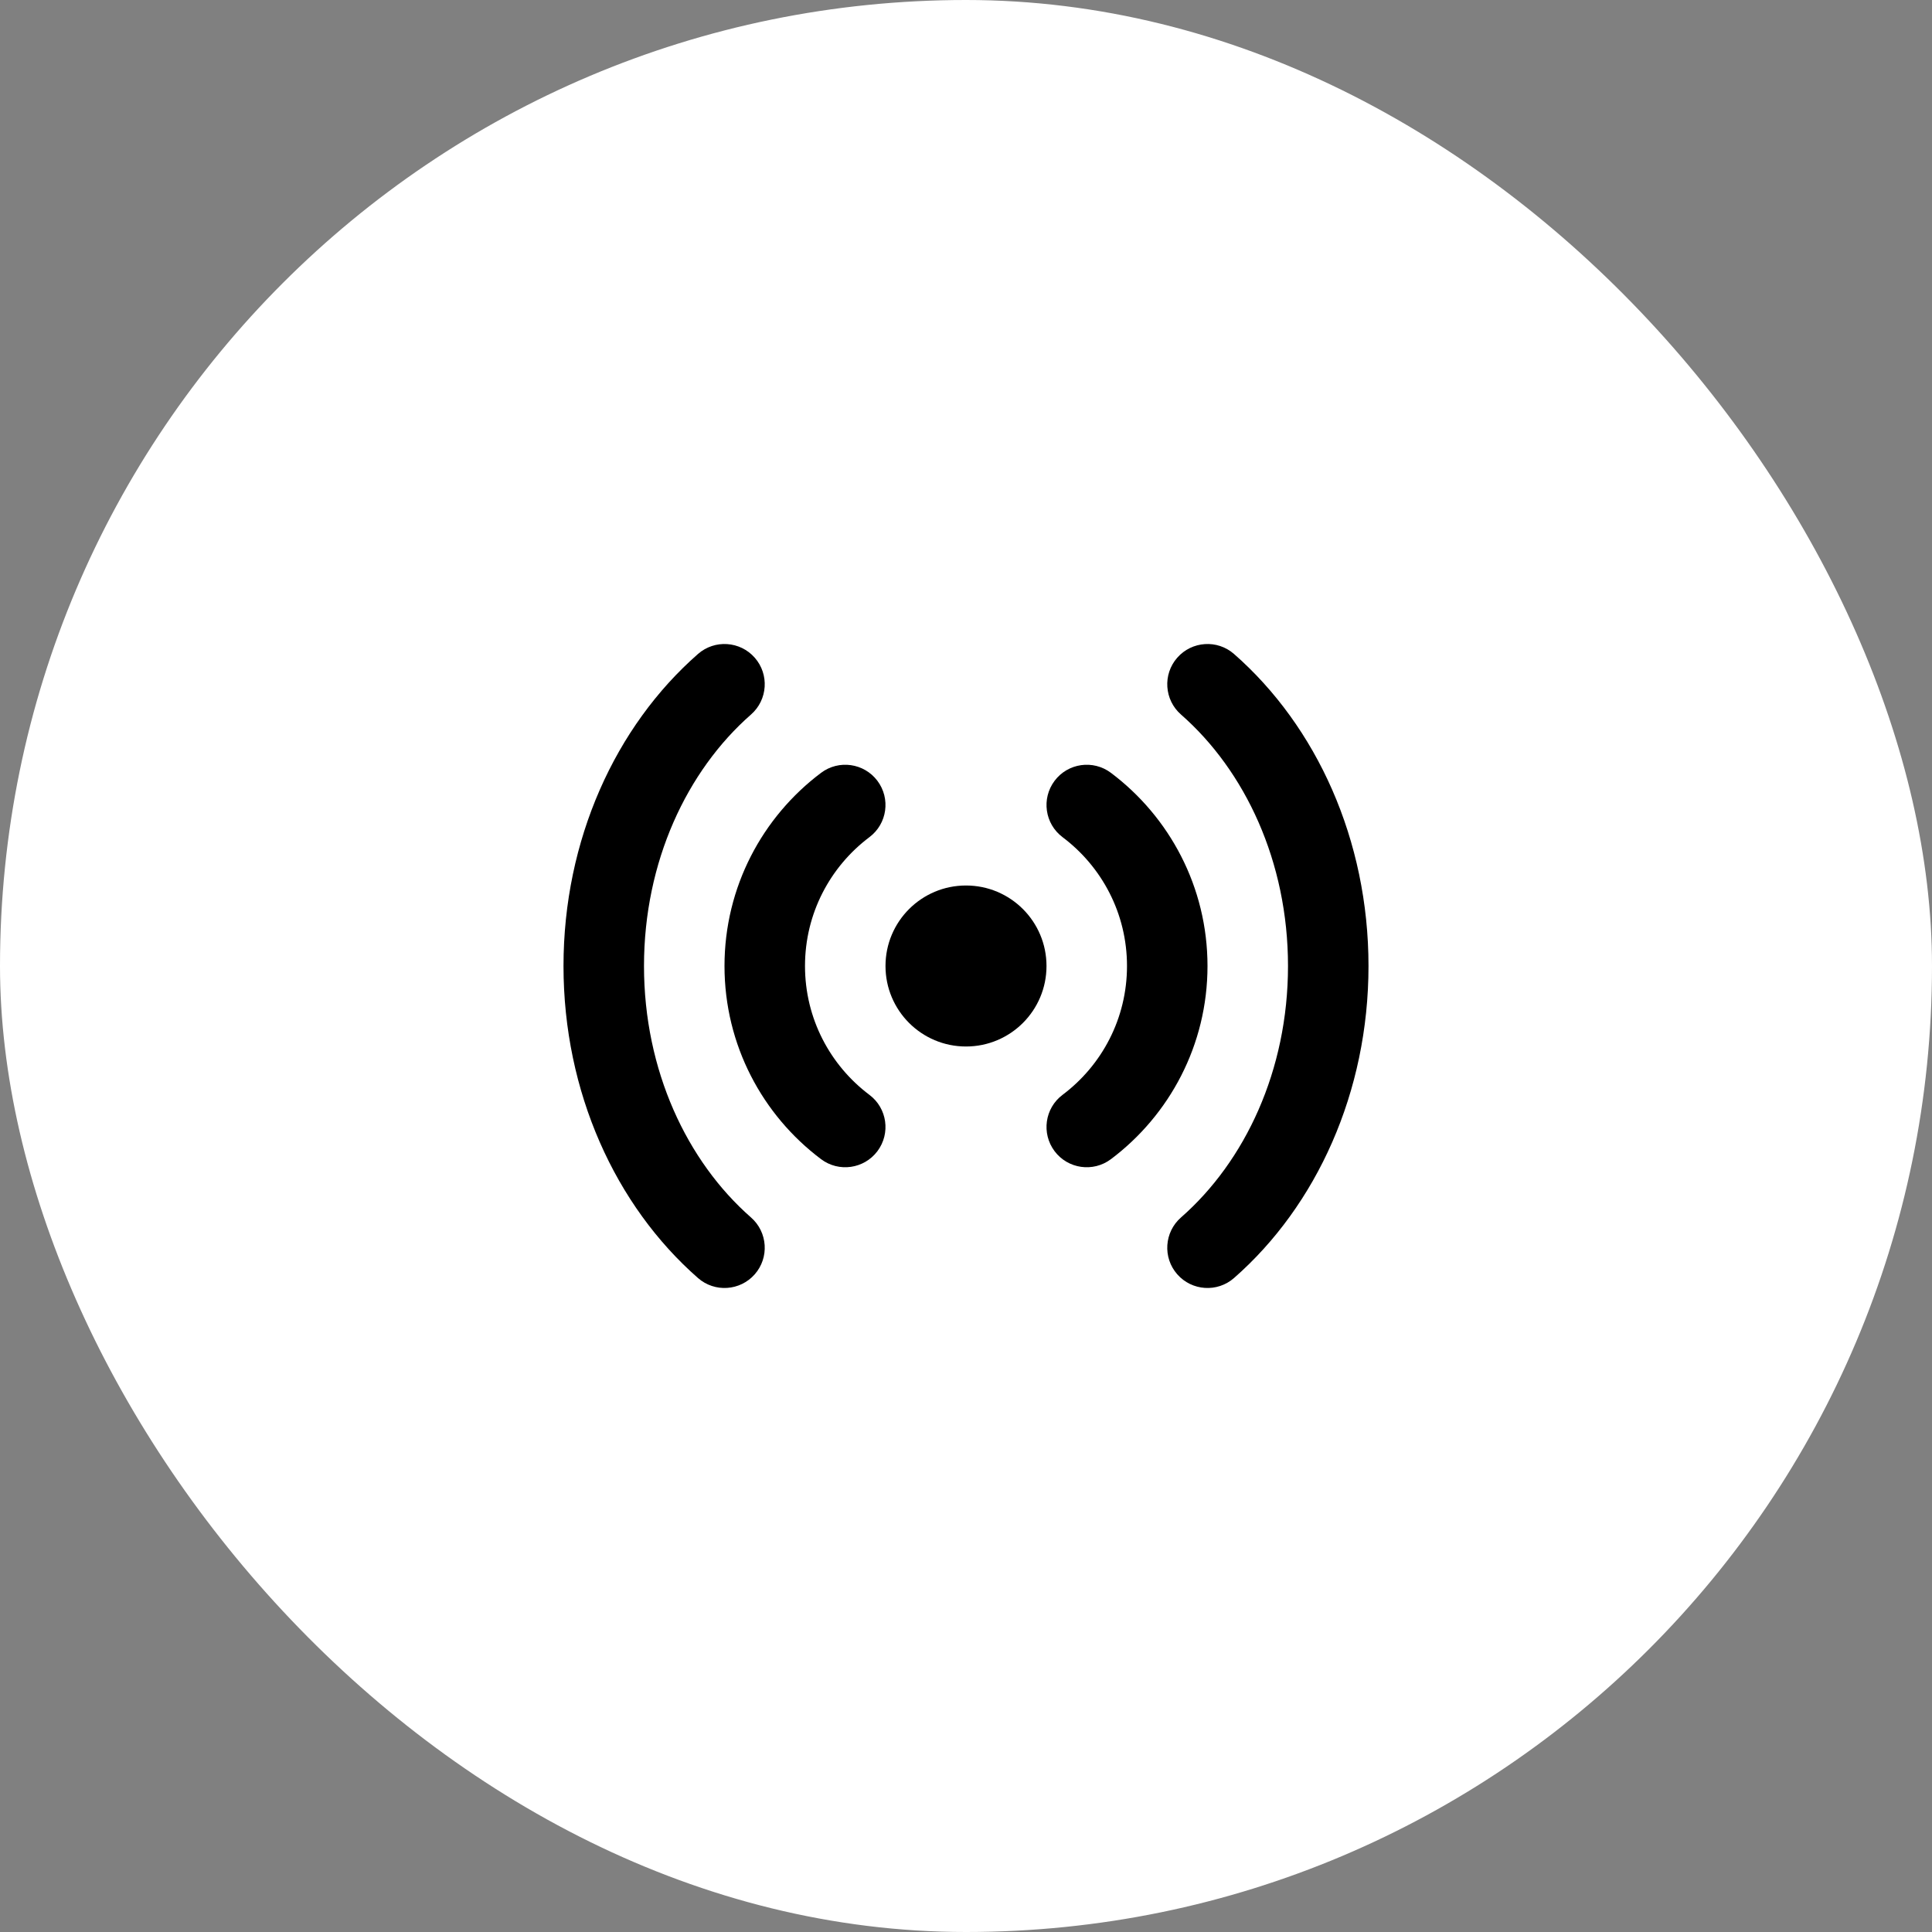 <svg width="48" height="48" viewBox="0 0 48 48" fill="none" xmlns="http://www.w3.org/2000/svg">
<rect x="0" y="0" width="48" height="48" fill="#808080" stroke="none"/>
<rect width="48" height="48" rx="24" fill="white"/>
<path fill-rule="evenodd" clip-rule="evenodd" d="M21.799 19.399C22.131 19.841 22.042 20.468 21.6 20.799C20.627 21.531 20 22.692 20 24C20 25.308 20.627 26.469 21.6 27.201C22.042 27.532 22.131 28.159 21.799 28.601C21.467 29.042 20.84 29.131 20.399 28.799C18.944 27.706 18 25.963 18 24C18 22.037 18.944 20.294 20.399 19.201C20.84 18.869 21.467 18.958 21.799 19.399Z" fill="black"/>
<path fill-rule="evenodd" clip-rule="evenodd" d="M26.201 19.399C25.869 19.841 25.958 20.468 26.399 20.799C27.373 21.531 28 22.692 28 24C28 25.308 27.373 26.469 26.399 27.201C25.958 27.532 25.869 28.159 26.201 28.601C26.532 29.042 27.159 29.131 27.601 28.799C29.055 27.706 30 25.963 30 24C30 22.037 29.055 20.294 27.601 19.201C27.159 18.869 26.532 18.958 26.201 19.399Z" fill="black"/>
<path fill-rule="evenodd" clip-rule="evenodd" d="M18.752 16.341C19.116 16.756 19.074 17.388 18.659 17.752C17.068 19.146 16 21.407 16 24C16 26.593 17.068 28.854 18.659 30.248C19.074 30.612 19.116 31.244 18.752 31.659C18.388 32.074 17.756 32.116 17.341 31.752C15.289 29.954 14 27.131 14 24C14 20.869 15.289 18.046 17.341 16.248C17.756 15.884 18.388 15.926 18.752 16.341Z" fill="black"/>
<path fill-rule="evenodd" clip-rule="evenodd" d="M29.248 16.341C28.884 16.756 28.926 17.388 29.341 17.752C30.932 19.146 32 21.407 32 24C32 26.593 30.932 28.854 29.341 30.248C28.926 30.612 28.884 31.244 29.248 31.659C29.612 32.074 30.244 32.116 30.659 31.752C32.711 29.954 34 27.131 34 24C34 20.869 32.711 18.046 30.659 16.248C30.244 15.884 29.612 15.926 29.248 16.341Z" fill="black"/>
<path d="M26 24C26 25.105 25.105 26 24 26C22.895 26 22 25.105 22 24C22 22.895 22.895 22 24 22C25.105 22 26 22.895 26 24Z" fill="black"/>
</svg>
